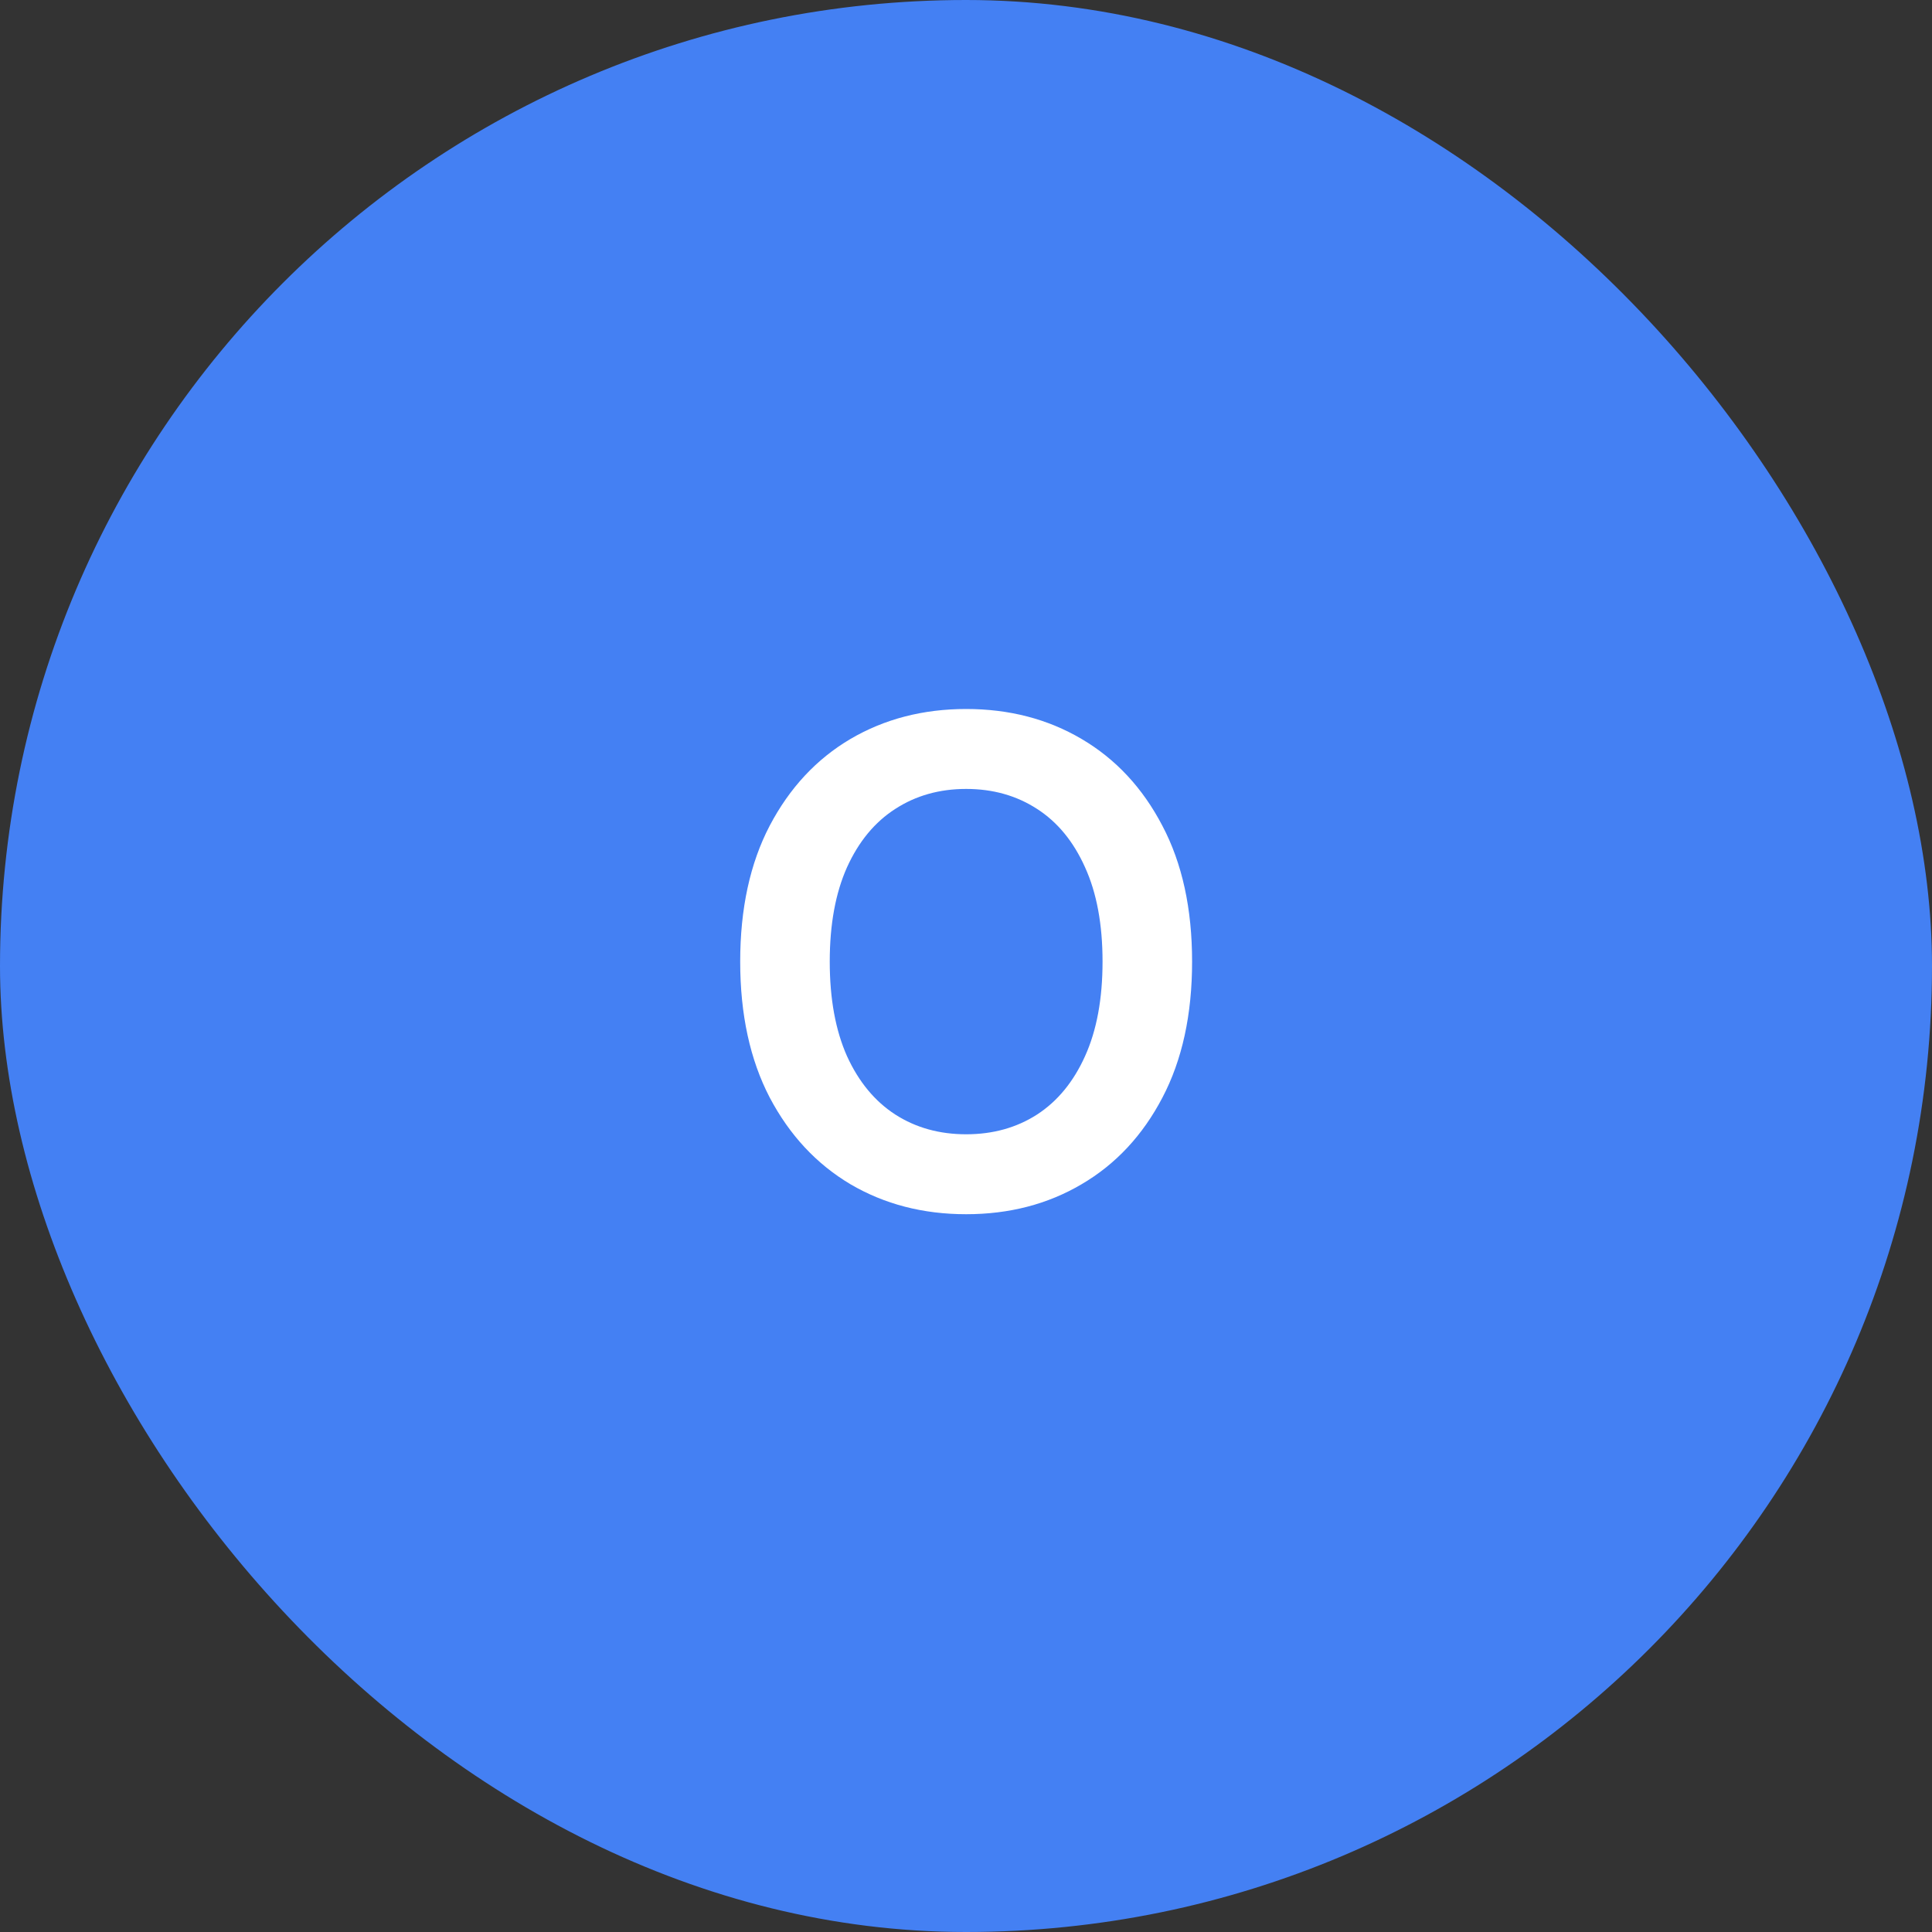 <svg width="40" height="40" viewBox="0 0 40 40" fill="none" xmlns="http://www.w3.org/2000/svg">
<rect x="0" y="0" width="40" height="40" fill="#333333" stroke="none"/>
<rect width="40" height="40" rx="20" fill="#4480F3"/>
<path d="M24.681 19.909C24.681 21.006 24.476 21.946 24.065 22.728C23.657 23.507 23.1 24.104 22.394 24.518C21.692 24.932 20.895 25.139 20.003 25.139C19.111 25.139 18.313 24.932 17.607 24.518C16.904 24.1 16.347 23.502 15.936 22.723C15.529 21.941 15.325 21.003 15.325 19.909C15.325 18.812 15.529 17.874 15.936 17.095C16.347 16.313 16.904 15.715 17.607 15.3C18.313 14.886 19.111 14.679 20.003 14.679C20.895 14.679 21.692 14.886 22.394 15.3C23.1 15.715 23.657 16.313 24.065 17.095C24.476 17.874 24.681 18.812 24.681 19.909ZM22.827 19.909C22.827 19.137 22.706 18.486 22.464 17.955C22.225 17.422 21.894 17.019 21.47 16.747C21.046 16.472 20.557 16.334 20.003 16.334C19.45 16.334 18.961 16.472 18.537 16.747C18.112 17.019 17.779 17.422 17.537 17.955C17.299 18.486 17.179 19.137 17.179 19.909C17.179 20.681 17.299 21.334 17.537 21.868C17.779 22.398 18.112 22.801 18.537 23.076C18.961 23.348 19.45 23.484 20.003 23.484C20.557 23.484 21.046 23.348 21.47 23.076C21.894 22.801 22.225 22.398 22.464 21.868C22.706 21.334 22.827 20.681 22.827 19.909Z" fill="white"/>
</svg>

